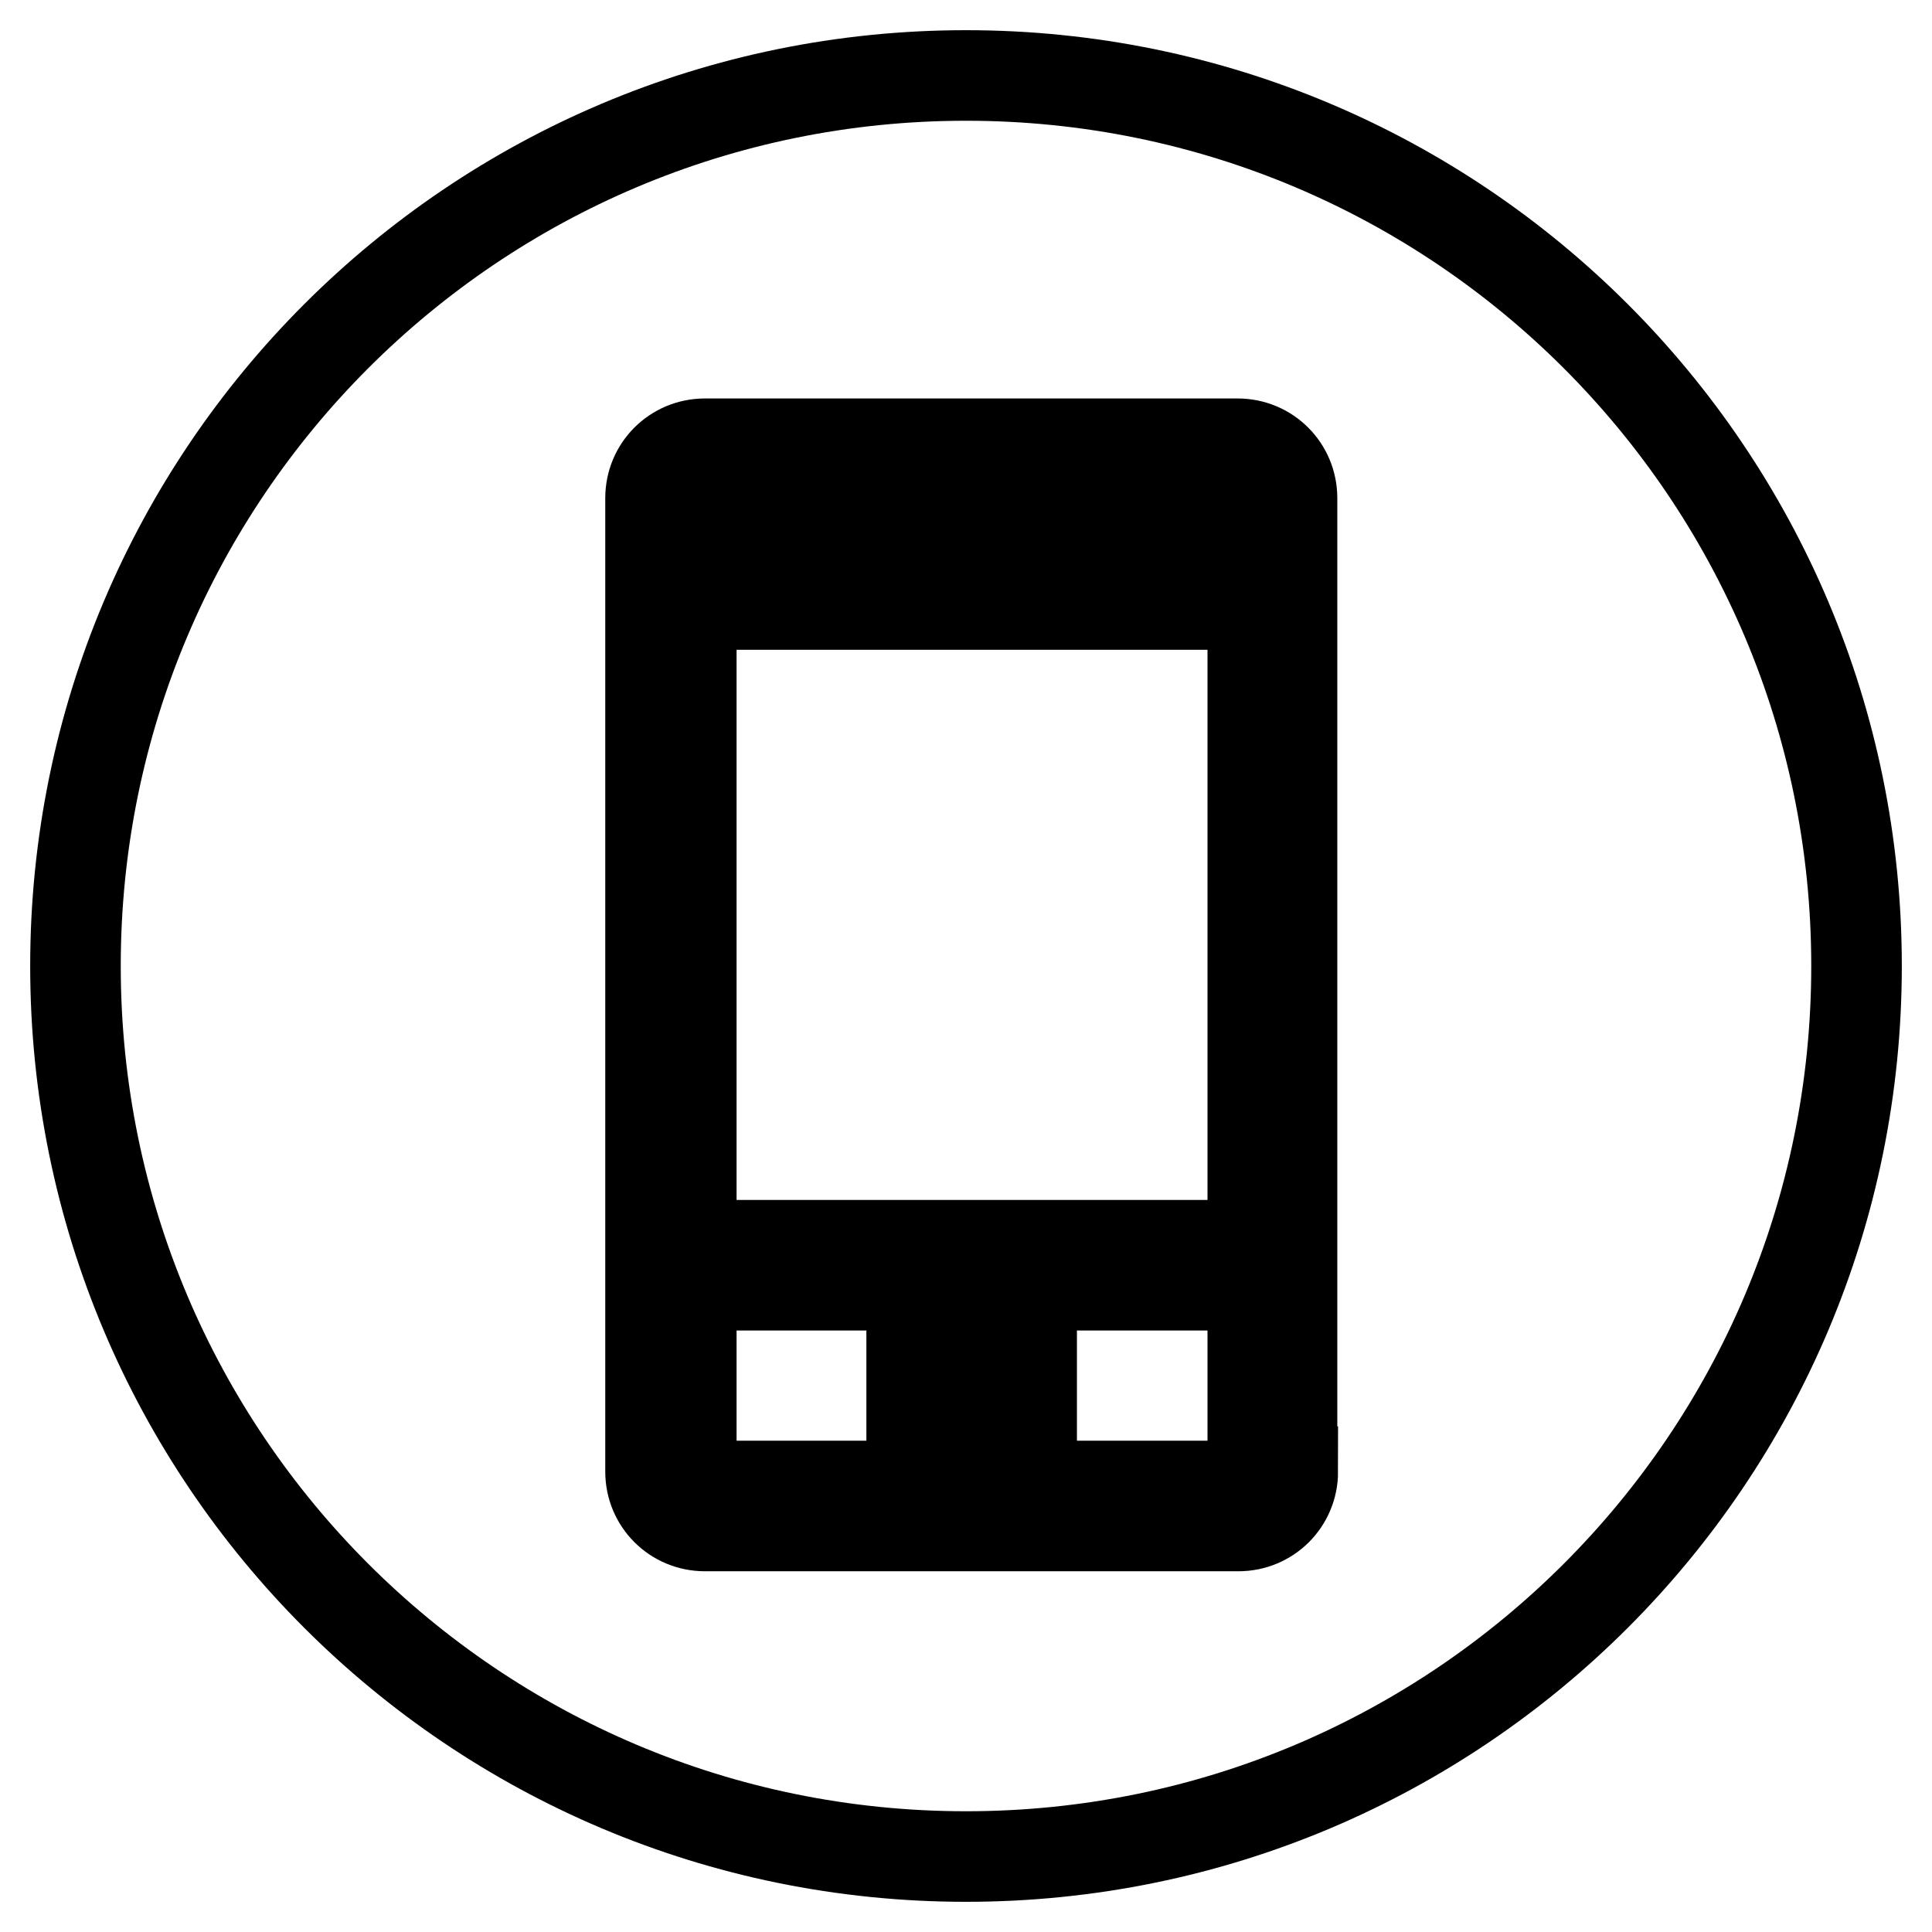 <?xml version="1.0" encoding="utf-8"?>
<!-- Svg Vector Icons : http://www.onlinewebfonts.com/icon -->
<!DOCTYPE svg PUBLIC "-//W3C//DTD SVG 1.1//EN" "http://www.w3.org/Graphics/SVG/1.1/DTD/svg11.dtd">
<svg version="1.1" xmlns="http://www.w3.org/2000/svg" xmlns:xlink="http://www.w3.org/1999/xlink" x="0px" y="0px" viewBox="0 0 256 256" enable-background="new 0 0 256 256" xml:space="preserve">
<g><g><path stroke-width="12" fill-opacity="0" stroke="#000000"  d="M128,240.2"/><path stroke-width="12" fill-opacity="0" stroke="#000000"  d="M91.6,195c0,1,0.8,1.9,1.9,1.9h70.6c1,0,1.9-0.8,1.9-1.9v-24.7H91.6V195z M120.8,180.9h15.9v5.3h-15.9V180.9z"/><path stroke-width="12" fill-opacity="0" stroke="#000000"  d="M91.6,80.1H166V165H91.6V80.1z"/><path stroke-width="12" fill-opacity="0" stroke="#000000"  d="M164.1,64.1H93.4c-1,0-1.9,0.8-1.9,1.9v8.8H166V66C166,64.9,165.1,64.1,164.1,64.1z"/><path stroke-width="12" fill-opacity="0" stroke="#000000"  d="M128,10C62.8,10,10,62.8,10,128c0,65.2,52.8,118,118,118c65.2,0,118-52.8,118-118C246,62.8,193.2,10,128,10z M171.3,195c0,4-3.2,7.2-7.2,7.2H93.4c-4,0-7.2-3.2-7.2-7.2V66c0-4,3.2-7.2,7.2-7.2h70.6c4,0,7.2,3.2,7.2,7.2V195z"/></g></g>
</svg>